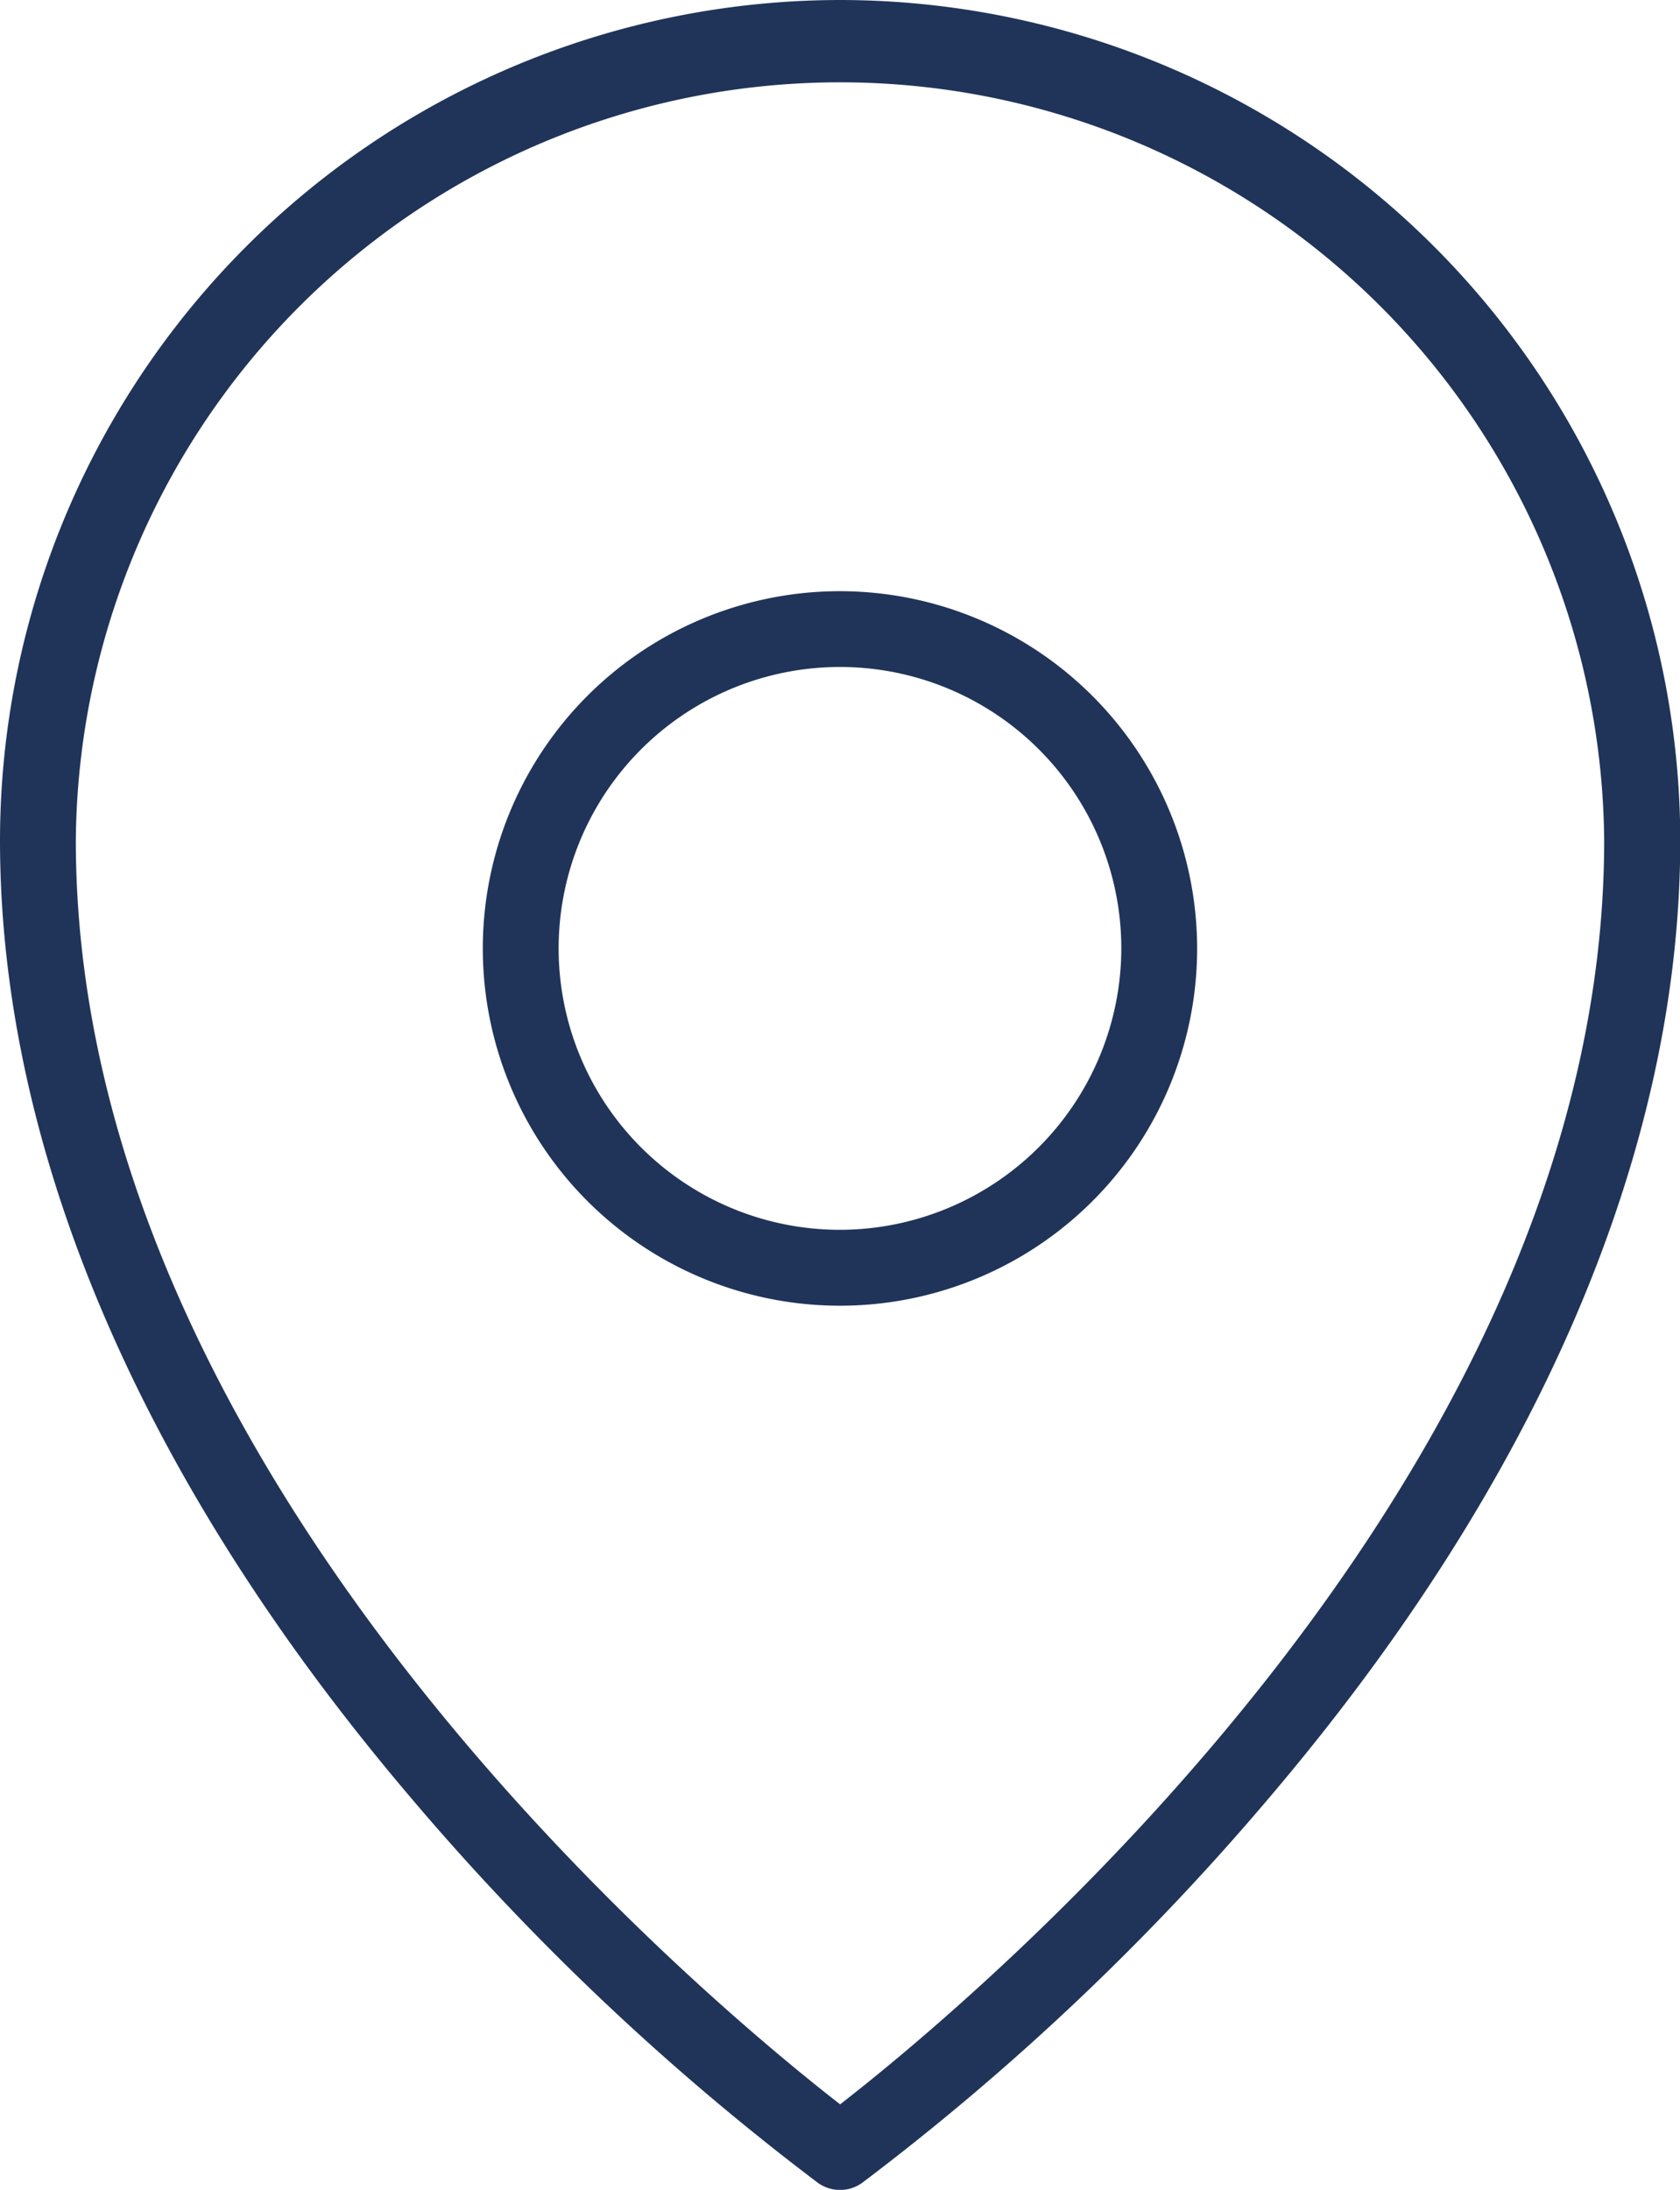 <svg xmlns="http://www.w3.org/2000/svg" xmlns:xlink="http://www.w3.org/1999/xlink" width="31.595" height="41.171" viewBox="0 0 31.595 41.171">
  <defs>
    <clipPath id="clip-path">
      <rect id="長方形_99" data-name="長方形 99" width="31.595" height="41.171" fill="#203459"/>
    </clipPath>
  </defs>
  <g id="icon_access" transform="translate(0 0)">
    <g id="グループ_45" data-name="グループ 45" transform="translate(0 0)" clip-path="url(#clip-path)">
      <path id="パス_22" data-name="パス 22" d="M15.8,0A15.816,15.816,0,0,0,0,15.8c0,5.83,2.667,12.047,7.712,17.982a47.7,47.7,0,0,0,7.67,7.258.712.712,0,0,0,.832,0,47.668,47.668,0,0,0,7.67-7.258C28.929,27.845,31.6,21.627,31.6,15.8A15.816,15.816,0,0,0,15.8,0m0,39.564C13.4,37.7,1.426,27.829,1.426,15.8a14.372,14.372,0,0,1,28.743,0C30.169,27.829,18.2,37.7,15.8,39.564" transform="translate(0 0)" fill="#203459"/>
      <path id="パス_23" data-name="パス 23" d="M27.674,25.65a6.717,6.717,0,1,0,6.716,6.716,6.724,6.724,0,0,0-6.716-6.716m0,12.007a5.291,5.291,0,1,1,5.29-5.291,5.3,5.3,0,0,1-5.29,5.291" transform="translate(-11.876 -14.535)" fill="#203459"/>
    </g>
  </g>
</svg>
